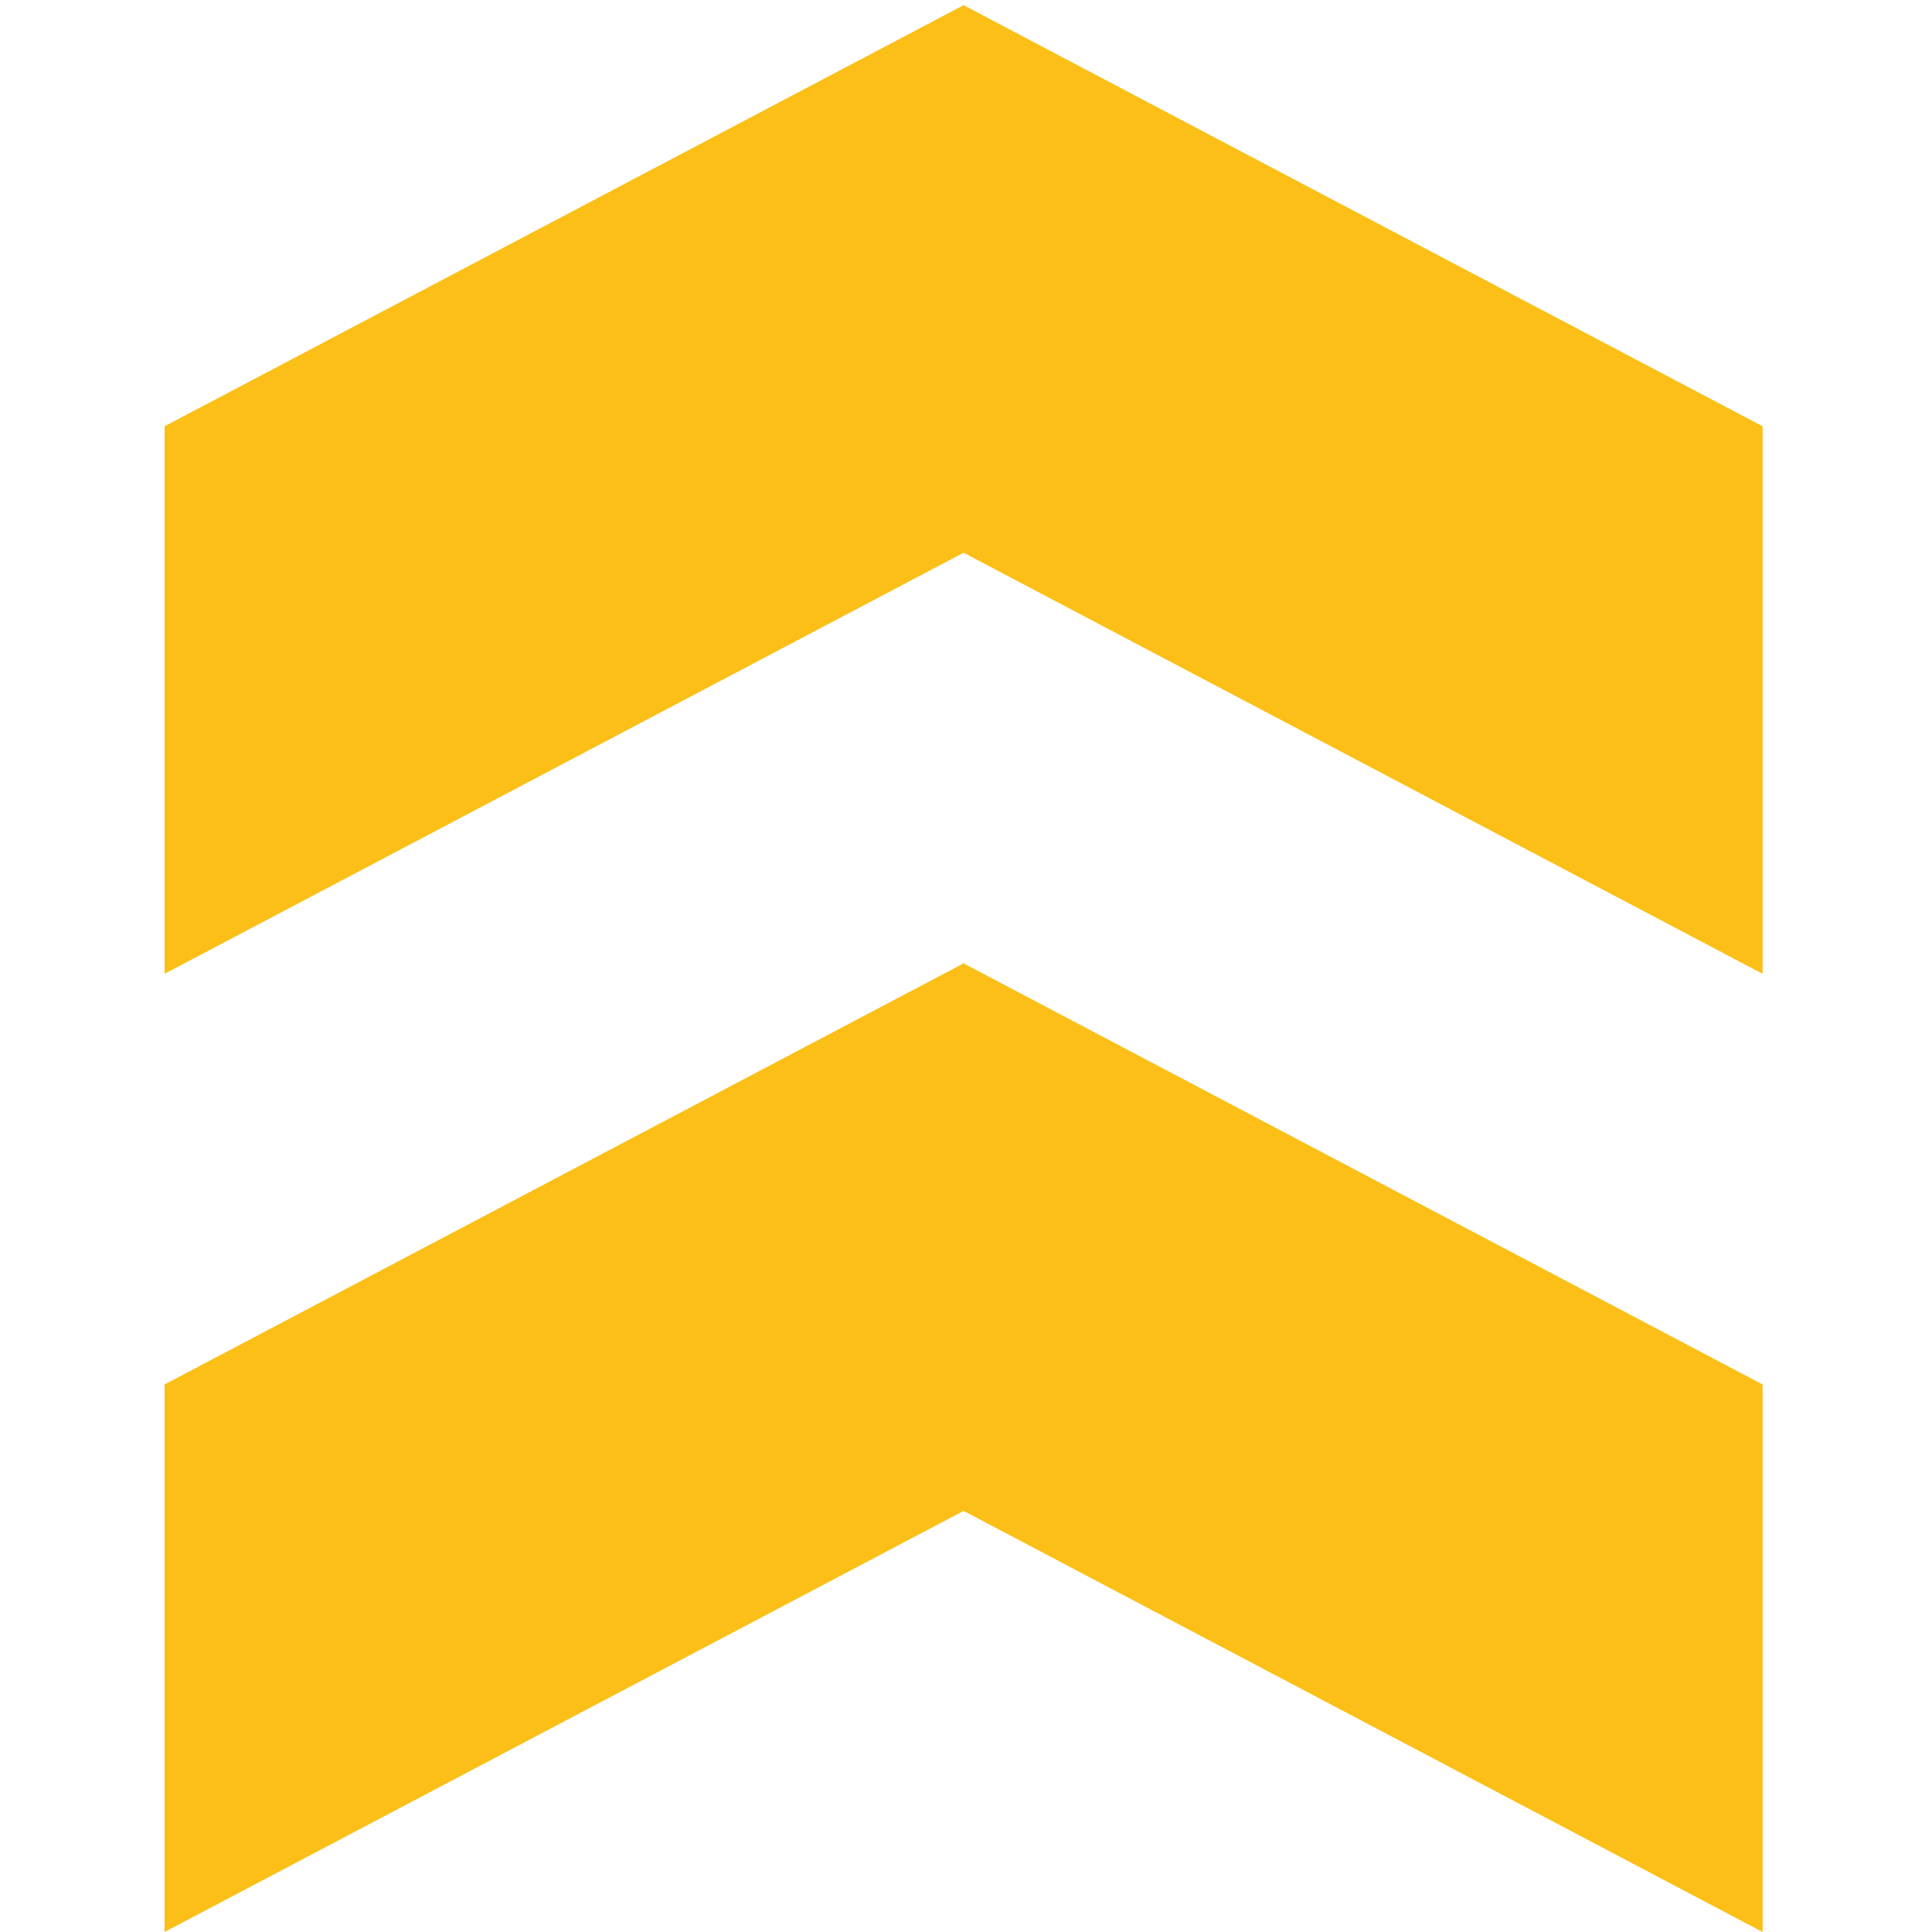 <?xml version="1.0" encoding="UTF-8" standalone="no"?>
<!-- Created with Inkscape (http://www.inkscape.org/) -->

<svg
   version="1.1"
   id="svg1"
   width="266.667"
   height="266.667"
   viewBox="0 0 266.667 266.667"
   sodipodi:docname="VG_Website_Icon_200x200_Bereikbaarheid geel.eps"
   xmlns:inkscape="http://www.inkscape.org/namespaces/inkscape"
   xmlns:sodipodi="http://sodipodi.sourceforge.net/DTD/sodipodi-0.dtd"
   xmlns="http://www.w3.org/2000/svg"
   xmlns:svg="http://www.w3.org/2000/svg">
  <defs
     id="defs1" />
  <sodipodi:namedview
     id="namedview1"
     pagecolor="#ffffff"
     bordercolor="#000000"
     borderopacity="0.25"
     inkscape:showpageshadow="2"
     inkscape:pageopacity="0.0"
     inkscape:pagecheckerboard="0"
     inkscape:deskcolor="#d1d1d1">
    <inkscape:page
       x="0"
       y="0"
       inkscape:label="1"
       id="page1"
       width="266.667"
       height="266.667"
       margin="0"
       bleed="0" />
  </sodipodi:namedview>
  <g
     id="g1"
     inkscape:groupmode="layer"
     inkscape:label="1">
    <g
       id="group-R5">
      <path
         id="path2"
         d="m 1000.69,1005.61 -0.69,-0.36 -0.687,0.36 v -0.73 L 170.777,568.219 V 0 L 1000,437.02 1829.22,0 v 568.219 l -828.53,436.661 v 0.73"
         style="fill:#fbbf18;fill-opacity:1;fill-rule:nonzero;stroke:none"
         transform="matrix(0.133,0,0,-0.133,0,266.667)" />
      <path
         id="path3"
         d="m 1000.69,2000 -0.69,-0.36 -0.687,0.36 v -0.72 L 170.777,1562.62 V 994.391 L 1000,1431.41 1829.22,994.391 v 568.229 l -828.53,436.66 v 0.72"
         style="fill:#fbbf18;fill-opacity:1;fill-rule:nonzero;stroke:none"
         transform="matrix(0.133,0,0,-0.133,0,266.667)" />
    </g>
  </g>
</svg>
